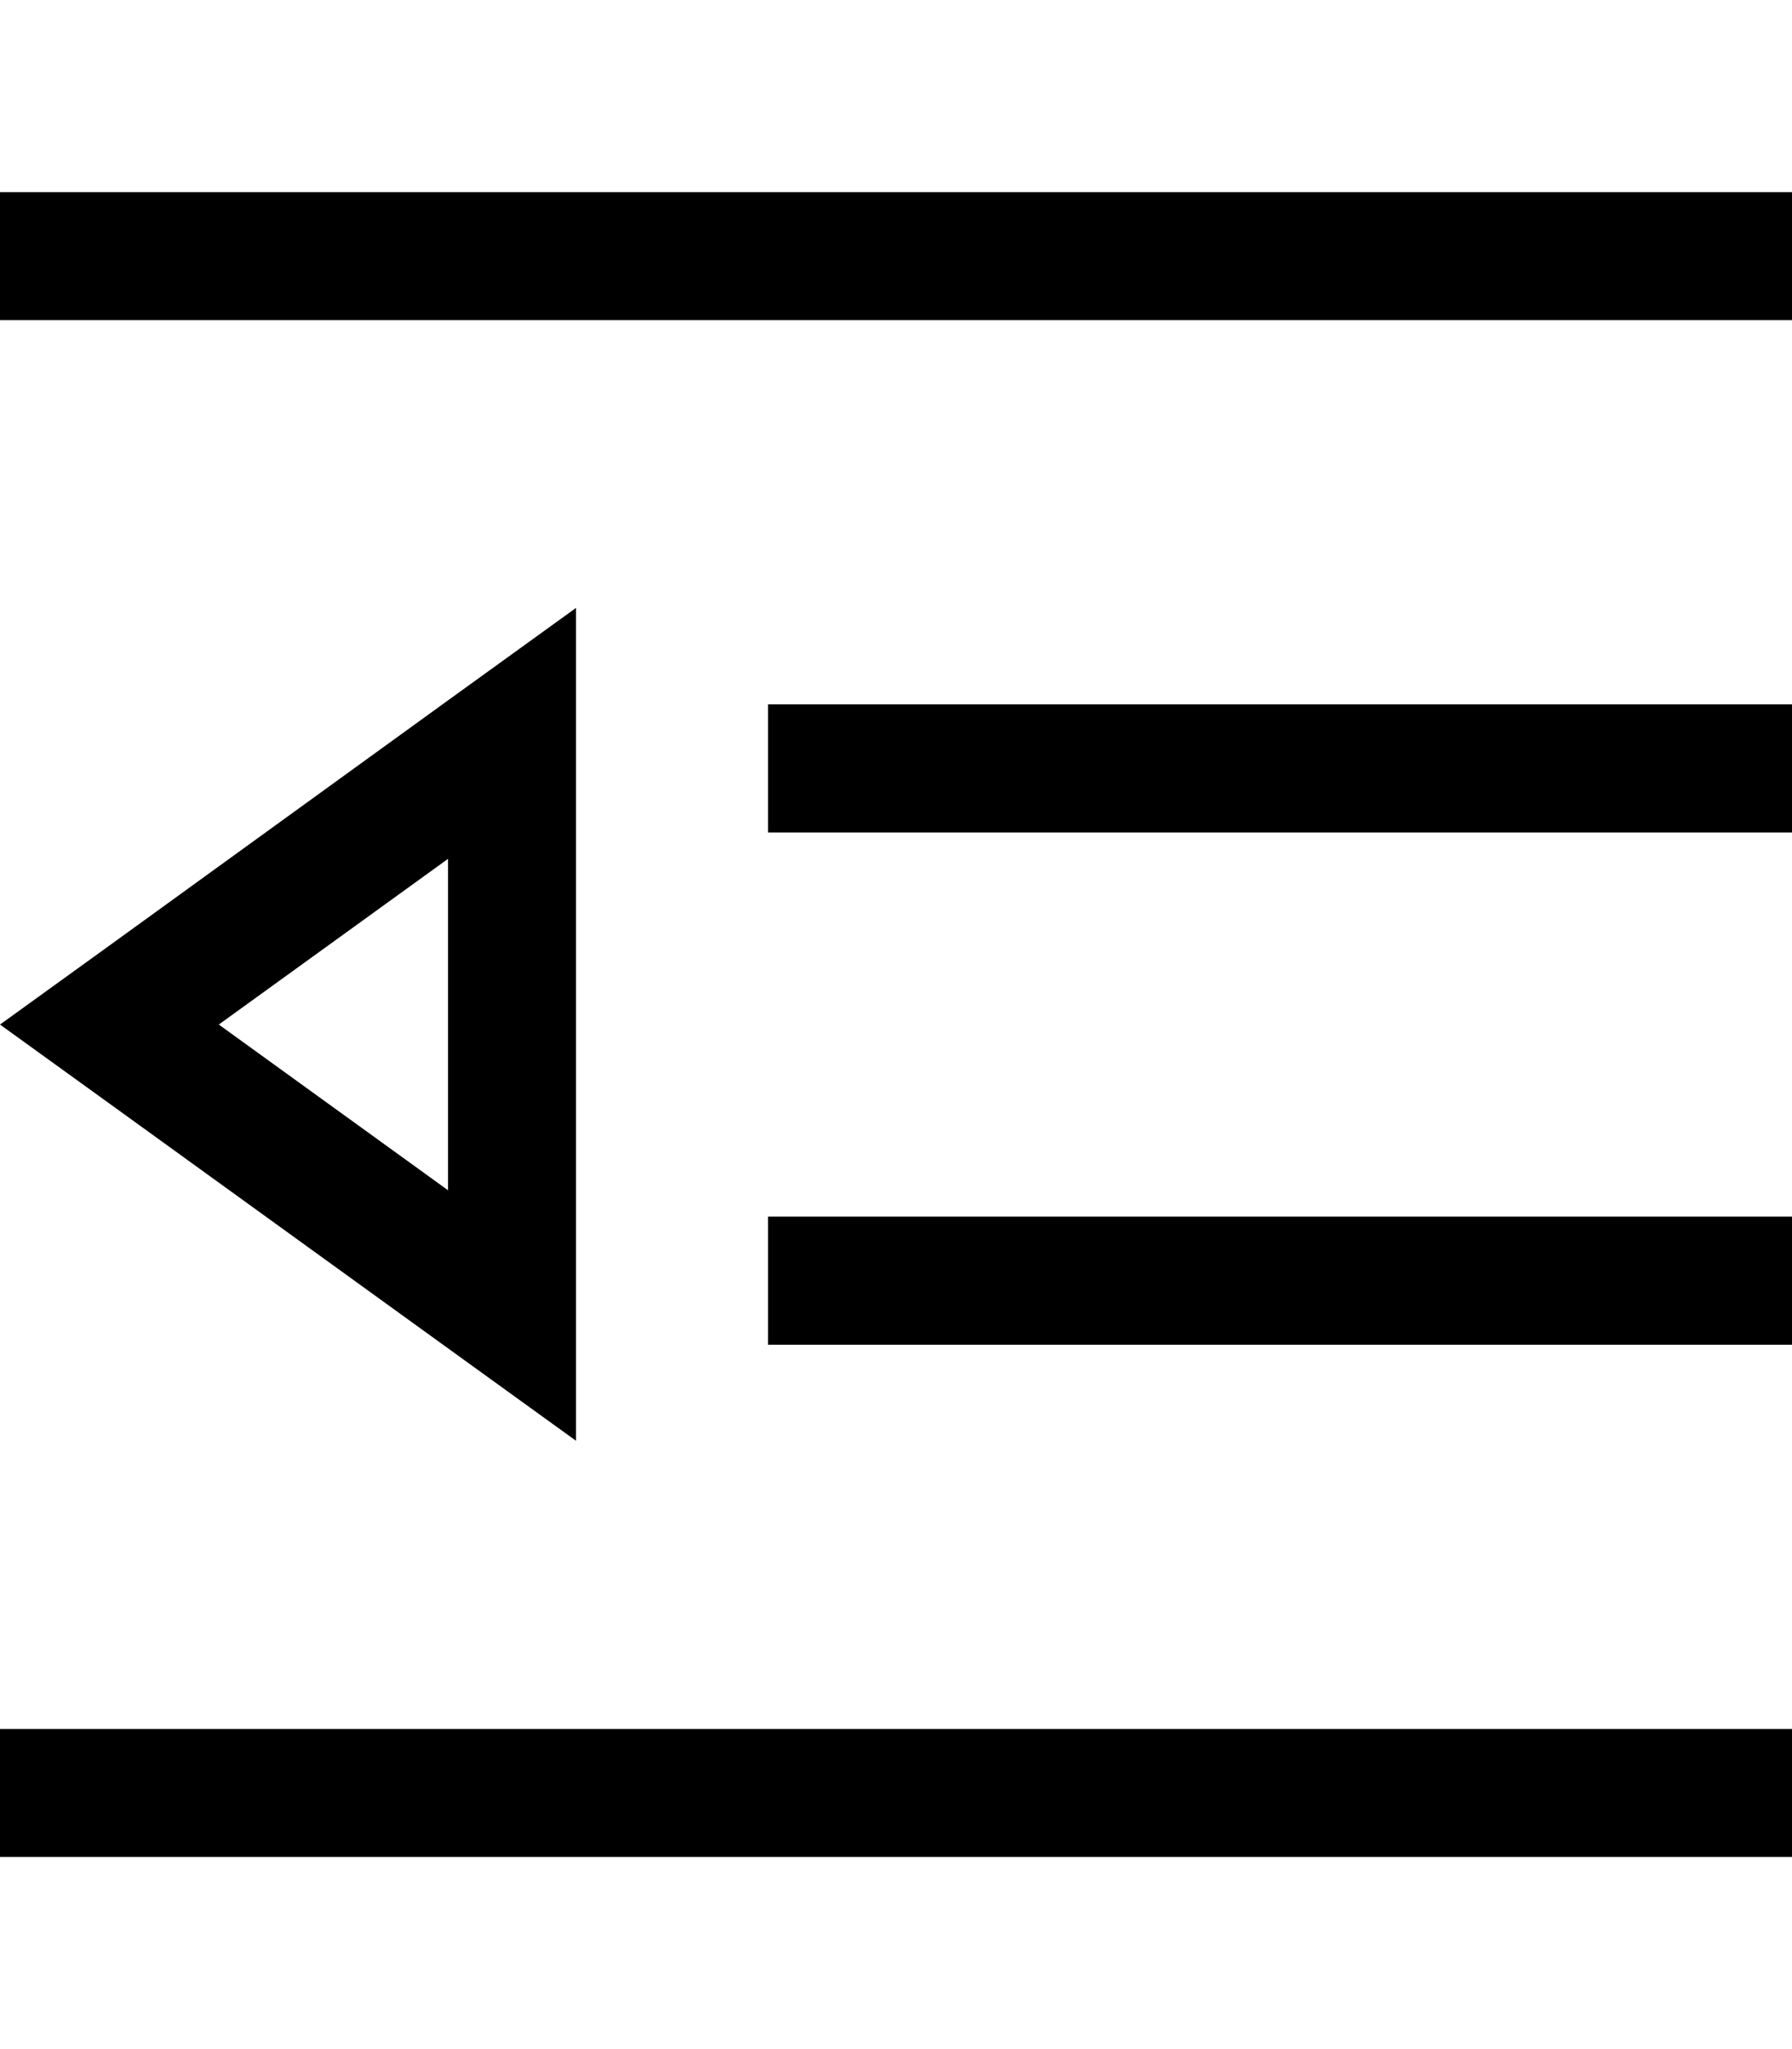 <svg xmlns="http://www.w3.org/2000/svg" viewBox="0 0 448 512"><!--! Font Awesome Pro 6.7.2 by @fontawesome - https://fontawesome.com License - https://fontawesome.com/license (Commercial License) Copyright 2024 Fonticons, Inc. --><path d="M0 48L0 80l16 0 416 0 16 0 0-32-16 0L16 48 0 48zM192 176l0 32 16 0 224 0 16 0 0-32-16 0-224 0-16 0zm16 128l-16 0 0 32 16 0 224 0 16 0 0-32-16 0-224 0zM0 432l0 32 16 0 416 0 16 0 0-32-16 0L16 432 0 432zM27.3 236.3L0 256l27.3 19.7L112 336.9 144 360l0-39.5 0-129.1 0-39.5-32 23.1L27.3 236.3zM112 214.6l0 82.8L54.7 256 112 214.6z"/></svg>